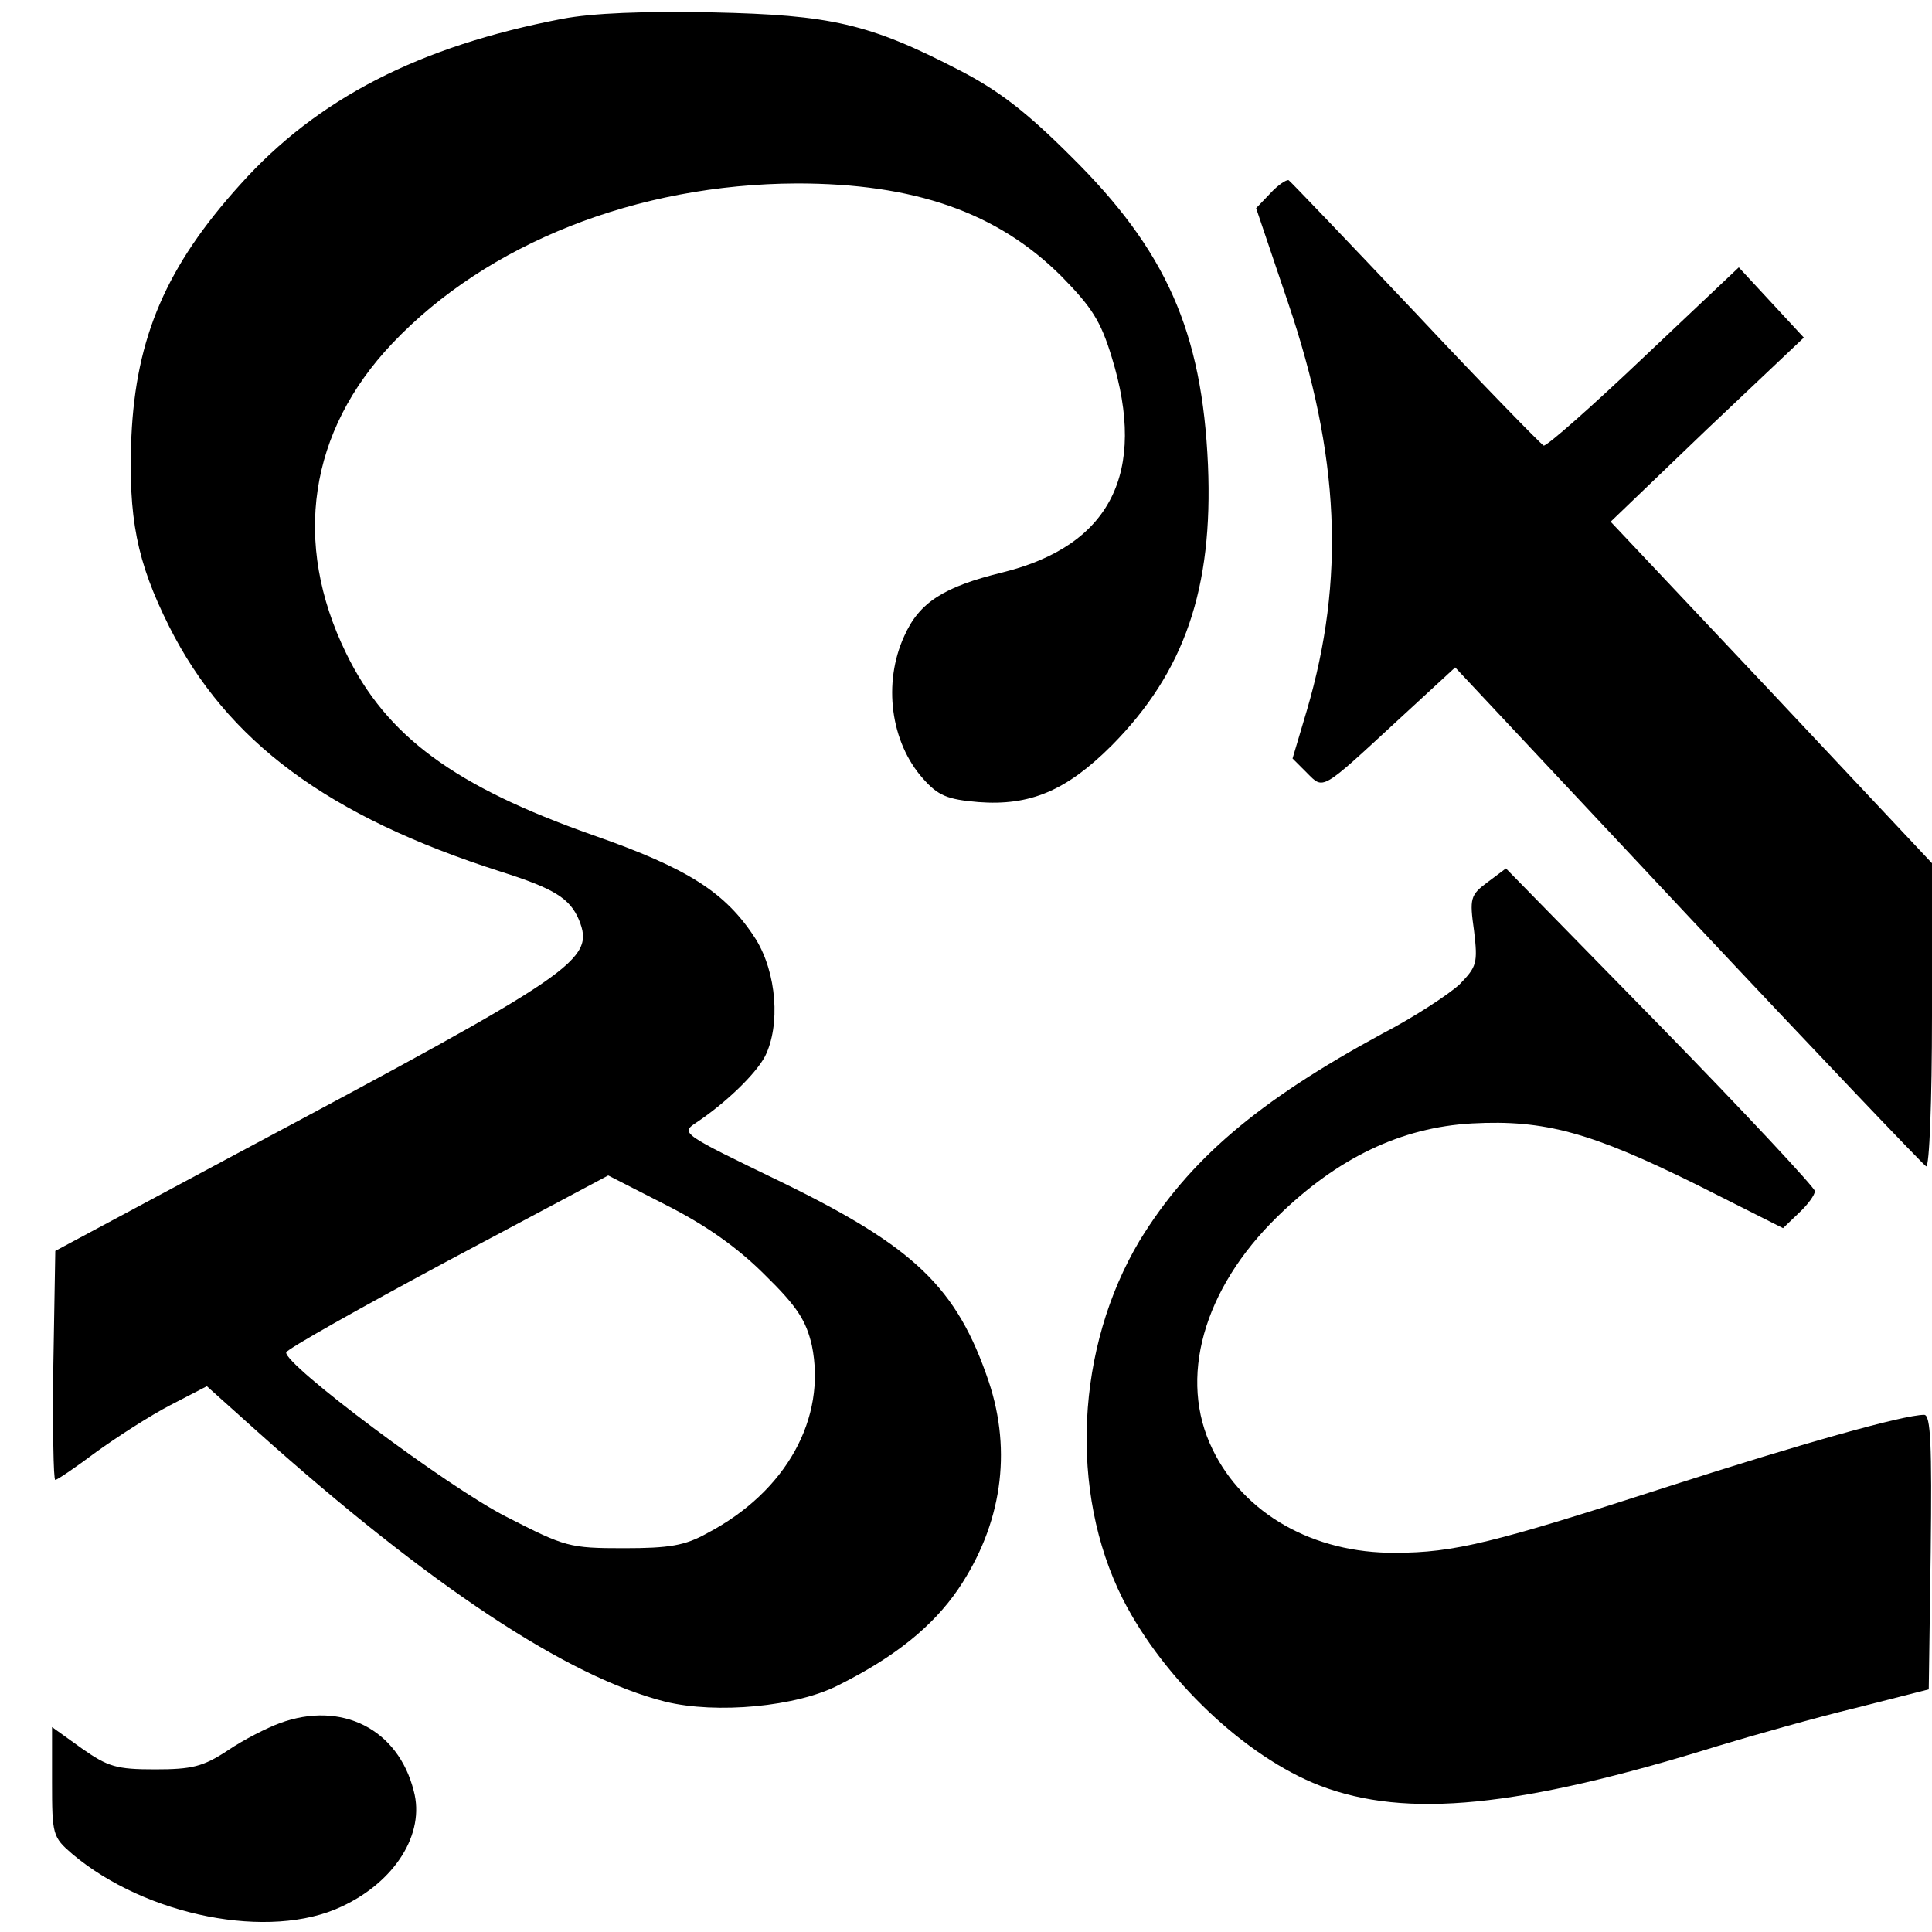 <?xml version="1.0" encoding="UTF-8" standalone="yes"?>
<svg version="1.0" xmlns="http://www.w3.org/2000/svg" width="100mm" height="100mm" viewBox="0 0 297 294" preserveAspectRatio="xMidYMid meet">
  <g transform="translate(0,294) scale(0.1,-0.1)" fill="#000000" stroke="none">
    <path d="M864 2926 c-219 -42 -376 -122 -495 -255 -113 -125 -160 -234 -167
-387 -5 -125 8 -192 58 -292 89 -177 244 -292 510 -377 82 -26 106 -41 120
-74 25 -62 -2 -80 -525 -359 l-280 -150 -3 -176 c-1 -97 0 -176 3 -176 3 0 31
19 63 43 32 23 83 56 114 72 l56 29 78 -70 c265 -237 476 -377 627 -415 78
-19 202 -8 267 26 86 43 144 90 183 147 67 99 83 211 47 319 -49 145 -114 207
-319 307 -153 74 -155 75 -131 91 45 30 91 74 106 102 24 48 18 128 -14 180
-46 72 -104 109 -250 160 -213 75 -318 152 -380 280 -83 170 -57 341 71 476
146 154 376 245 622 246 180 0 308 -44 407 -143 46 -47 60 -68 77 -124 55
-178 -2 -290 -168 -331 -90 -22 -128 -46 -151 -98 -33 -72 -21 -163 29 -219
23 -26 37 -32 85 -36 79 -6 135 17 205 87 112 113 156 241 148 431 -9 205 -64
330 -211 475 -68 68 -111 101 -171 132 -139 72 -198 85 -380 89 -105 2 -184
-1 -231 -10z m312 -1931 c50 -49 63 -70 72 -108 23 -112 -39 -225 -161 -289
-34 -19 -58 -23 -128 -23 -84 0 -90 2 -180 48 -91 46 -343 235 -339 253 1 5
113 68 249 141 l246 131 90 -46 c61 -31 109 -65 151 -107z"/>
    <path d="M1953 2658 l-22 -23 49 -145 c80 -236 88 -426 29 -627 l-22 -74 22
-22 c26 -26 21 -29 139 80 l89 82 358 -382 c197 -210 362 -383 366 -385 5 -2
9 102 9 231 l0 235 -247 263 -247 262 148 142 149 141 -50 54 -50 54 -146
-138 c-80 -76 -149 -137 -154 -136 -4 2 -93 93 -197 204 -104 110 -192 202
-195 204 -4 1 -17 -8 -28 -20z"/>
    <path d="M2287 1599 c-27 -20 -28 -25 -21 -75 6 -50 4 -55 -22 -82 -16 -15
-69 -50 -119 -76 -192 -104 -297 -194 -373 -318 -98 -164 -109 -386 -26 -551
63 -124 189 -243 303 -287 133 -51 306 -34 612 61 53 16 148 43 210 58 l114
29 3 211 c2 165 0 211 -10 211 -32 0 -191 -45 -393 -110 -269 -87 -330 -102
-420 -102 -126 -1 -233 60 -281 159 -53 108 -15 246 100 358 92 90 190 137
299 143 112 6 183 -14 345 -94 l133 -67 24 23 c14 13 25 28 25 34 -1 6 -107
120 -238 254 l-237 242 -28 -21z"/>
    <path d="M430 306 c-19 -7 -55 -25 -80 -42 -38 -25 -55 -29 -112 -29 -59 0
-72 4 -112 32 l-46 33 0 -84 c0 -82 1 -85 31 -111 114 -96 304 -133 414 -81
82 38 129 112 111 178 -24 95 -111 139 -206 104z"/>
  </g>
</svg>